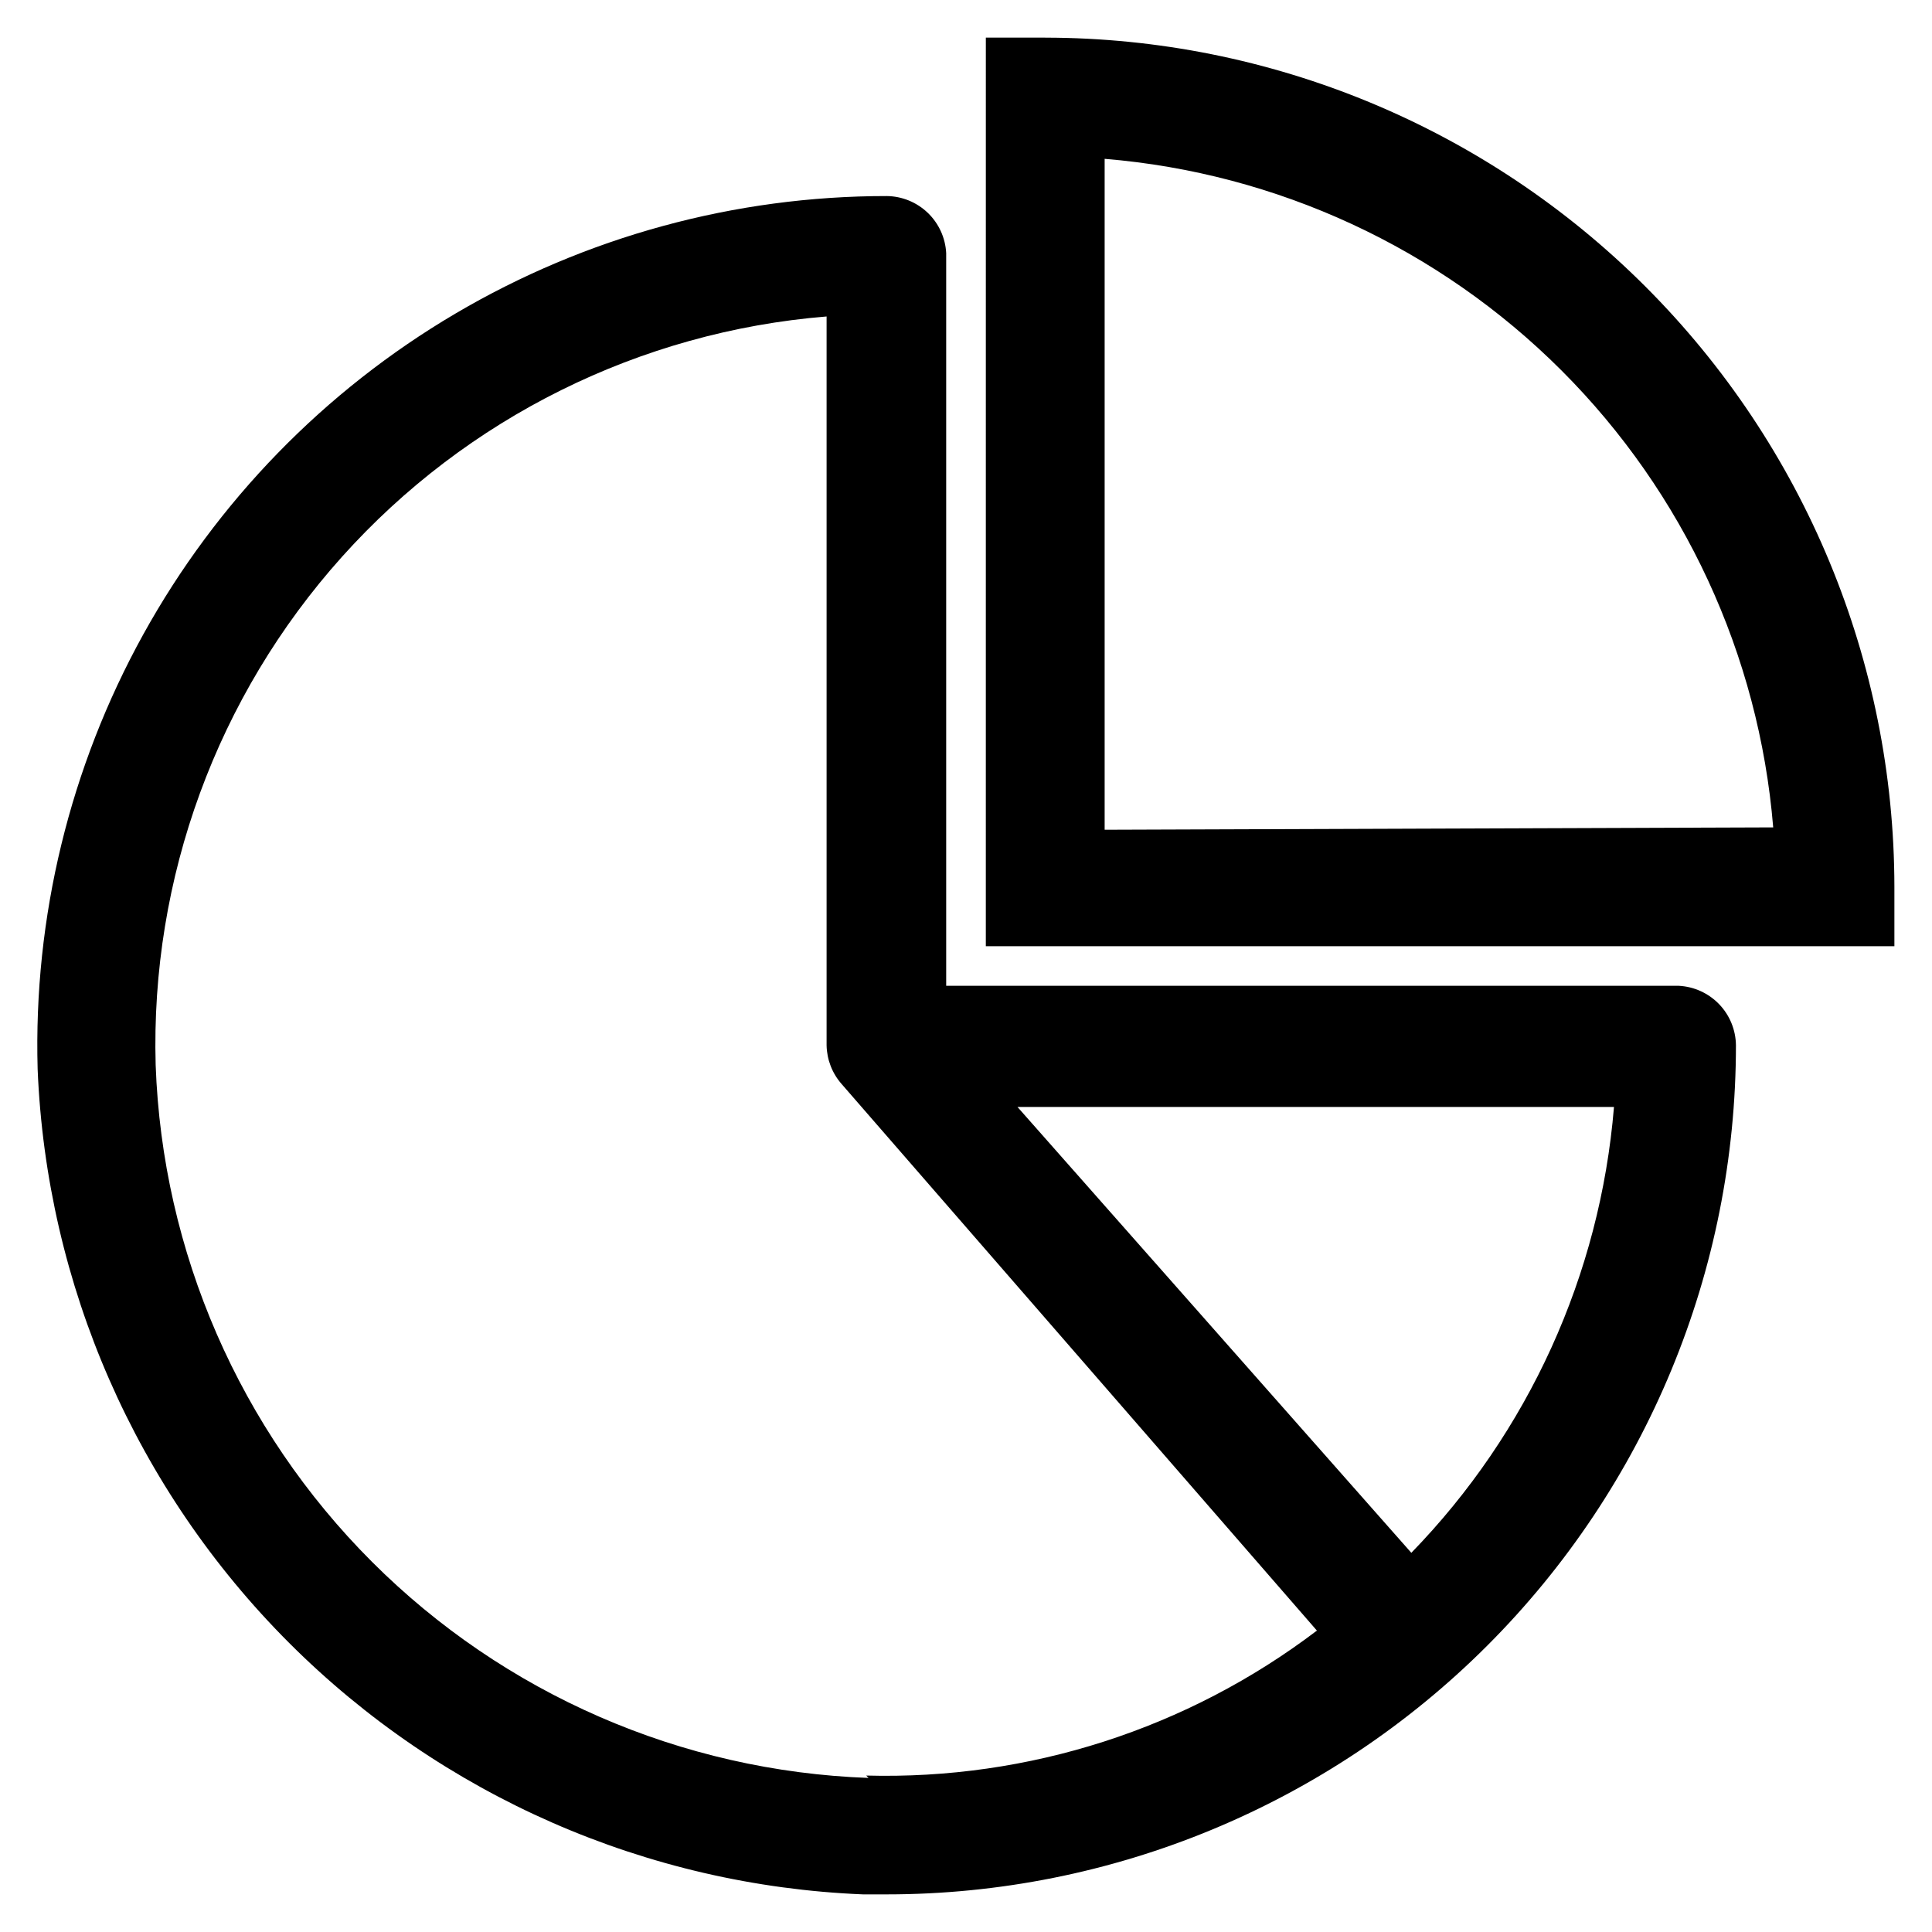 <?xml version="1.0" encoding="UTF-8"?>
<!-- Uploaded to: ICON Repo, www.svgrepo.com, Generator: ICON Repo Mixer Tools -->
<svg fill="#000000" width="800px" height="800px" version="1.1" viewBox="144 144 512 512" xmlns="http://www.w3.org/2000/svg">
 <path d="m588.93 405.25h-194.18v-194.18c-0.211-4.047-1.957-7.863-4.883-10.672-2.926-2.805-6.809-4.394-10.859-4.441-40.227-0.016-79.719 10.75-114.37 31.176-34.648 20.426-63.191 49.77-82.656 84.969-19.461 35.203-29.133 74.977-28.008 115.19 2.324 57.266 26.117 111.56 66.645 152.09 40.527 40.527 94.824 64.32 152.09 66.648h6.301c59.68 0 116.92-23.711 159.12-65.914 42.203-42.203 65.914-99.441 65.914-159.12-0.051-4.055-1.637-7.938-4.445-10.863-2.809-2.922-6.621-4.668-10.672-4.883zm-214.75 209.92h0.004c-49.543-1.773-96.574-22.246-131.63-57.301-35.055-35.055-55.527-82.086-57.301-131.63-1.398-49.543 16.262-97.734 49.344-134.64 33.078-36.906 79.059-59.719 128.46-63.73v193.13c0.066 3.793 1.48 7.438 3.988 10.285l125.95 144.84c-34.273 26.039-76.414 39.594-119.45 38.418zm144.43-58.988-104.96-118.82h158.07c-3.652 44.441-22.652 86.223-53.742 118.19zm-97.609-402.21h-15.742l-0.004 240.78h240.78v-15.742c-0.059-59.668-23.785-116.88-65.973-159.06-42.191-42.191-99.398-65.918-159.06-65.973zm15.742 209.92v-177.8c45.73 3.769 88.633 23.648 121.08 56.094 32.445 32.445 52.324 75.352 56.094 121.08z"/>
</svg>